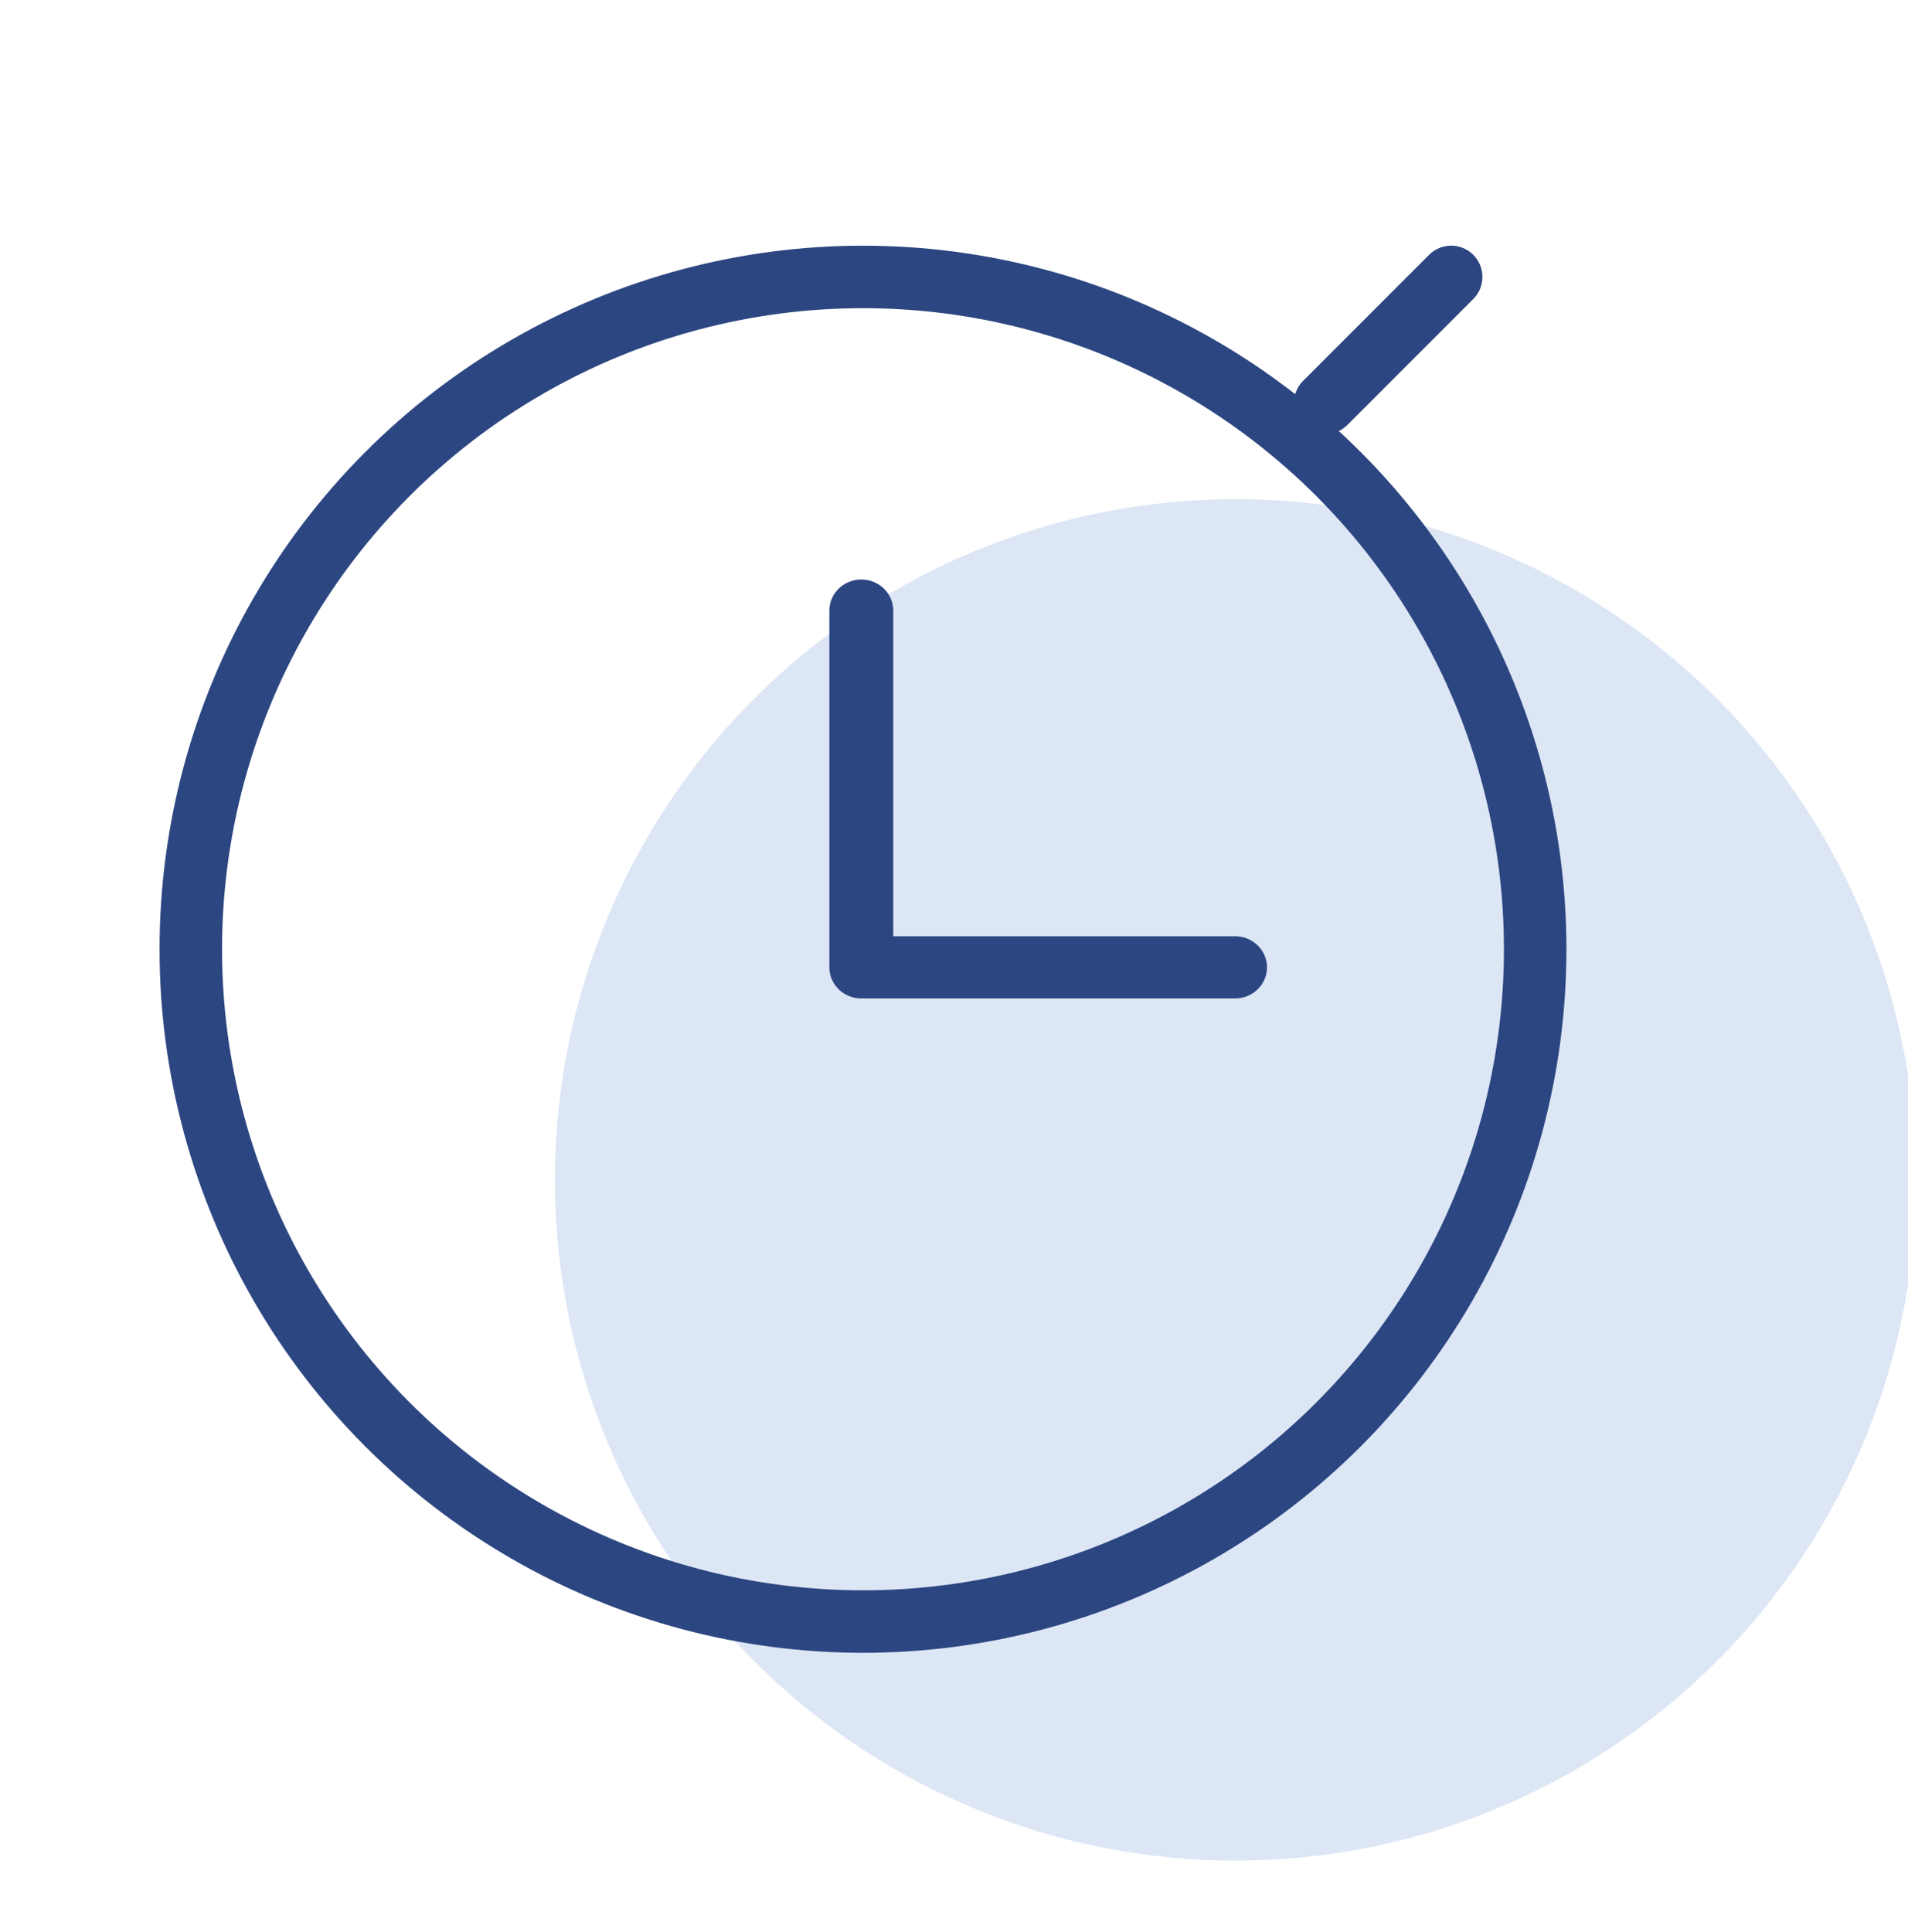 <svg xmlns="http://www.w3.org/2000/svg" width="80" height="81" viewBox="0 0 80 81" fill="none">
  <g clip-path="url(#clip0_12418_91928)">
    <ellipse opacity="0.45" cx="51.804" cy="49.463" rx="28.537" ry="28.537" fill="#B3C8EA"/>
    <ellipse cx="36.184" cy="39.794" rx="28.184" ry="28.184" stroke="#2C4681" stroke-width="2.62"/>
    <path d="M36.114 24.293C35.374 24.293 34.774 24.877 34.774 25.598V40.552C34.774 41.273 35.374 41.857 36.114 41.857H51.784C52.523 41.857 53.124 41.273 53.124 40.552C53.124 39.832 52.523 39.248 51.784 39.248H37.453V25.598C37.453 24.877 36.853 24.293 36.114 24.293Z" fill="#2C4681"/>
    <path d="M55.562 16.894L60.846 11.609" stroke="#2C4681" stroke-width="2.62" stroke-linecap="round"/>
  </g>
  <defs>
    <clipPath id="clip0_12418_91928">
      <rect width="80" height="80" fill="white" transform="translate(0 0.5)"/>
    </clipPath>
  </defs>
</svg>